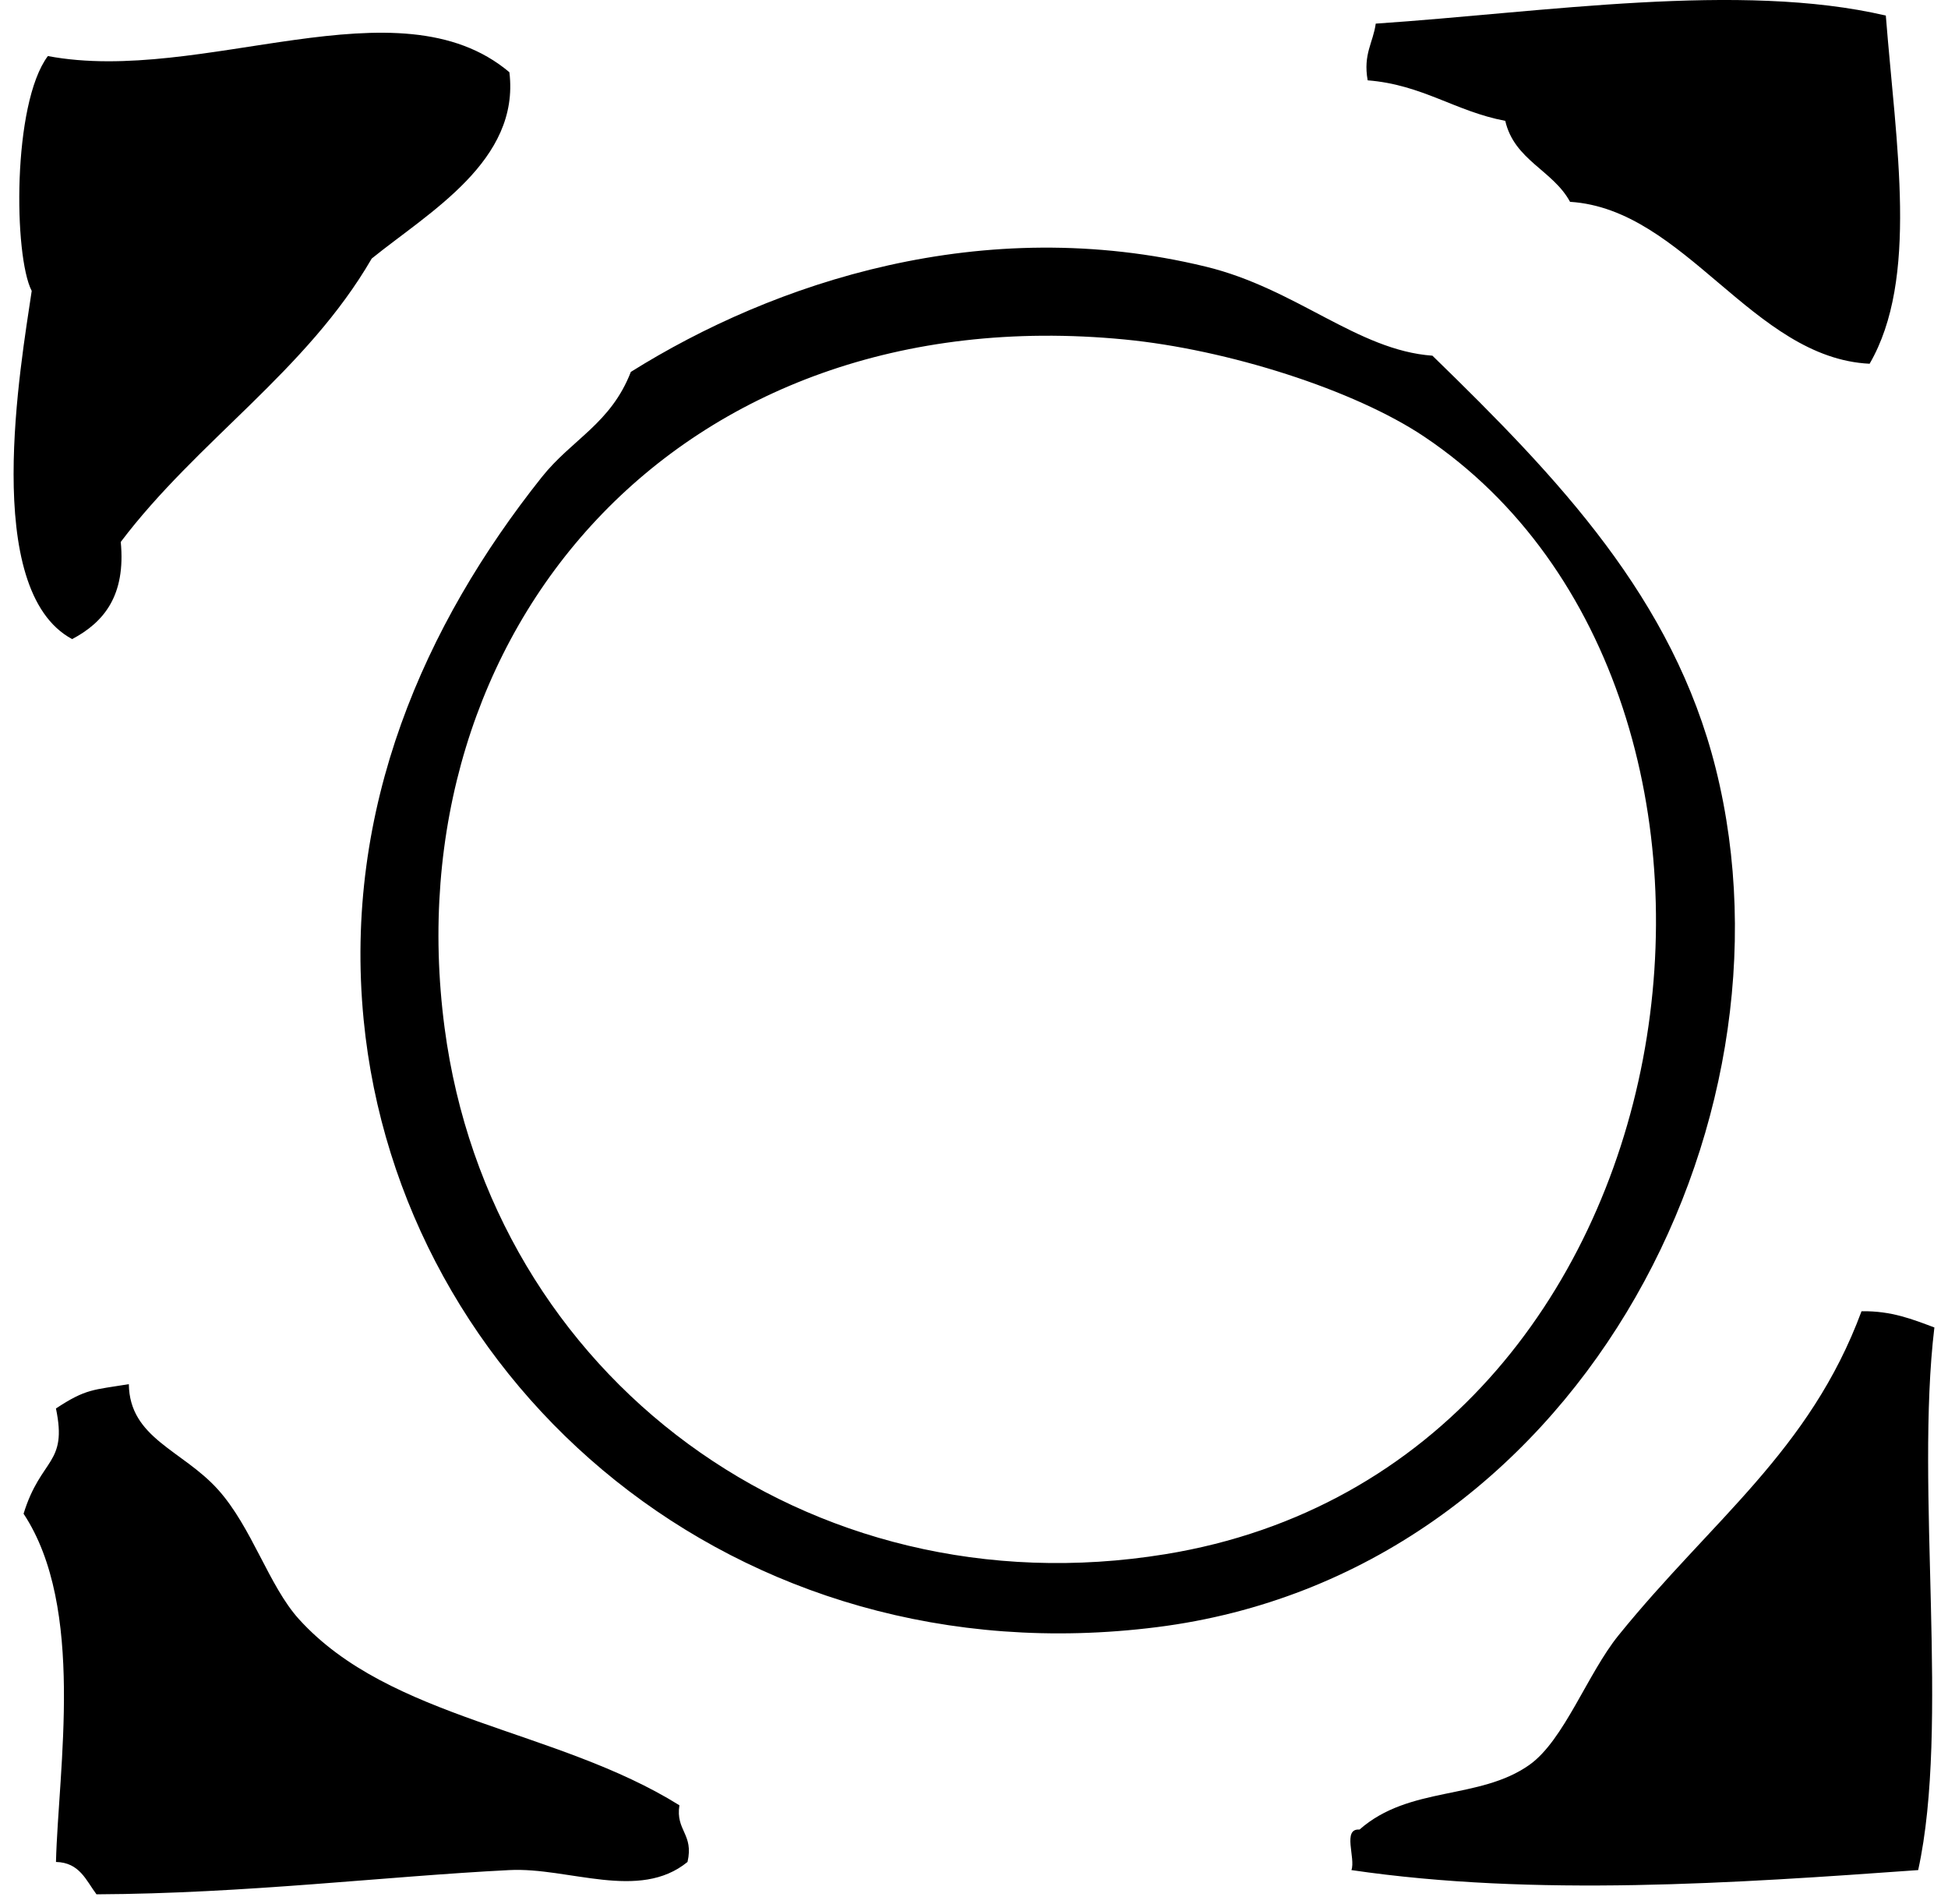 <svg width="87" height="85" viewBox="0 0 87 85" fill="none" xmlns="http://www.w3.org/2000/svg">
<path fill-rule="evenodd" clip-rule="evenodd" d="M2.138 2.503C9.049 3.805 17.779 -0.967 22.75 3.225C23.232 7.174 19.172 9.466 16.602 11.544C13.683 16.578 8.817 19.668 5.393 24.198C5.623 26.597 4.639 27.785 3.223 28.537C-0.861 26.346 0.934 16.267 1.416 12.989C0.613 11.442 0.543 4.638 2.138 2.503ZM1.053 67.59C3.824 71.783 2.604 78.976 2.5 83.139C3.56 83.164 3.844 83.966 4.309 84.584C10.976 84.552 17.183 83.782 22.75 83.502C25.396 83.367 28.542 84.905 30.705 83.139C30.995 81.886 30.166 81.748 30.343 80.608C24.852 77.184 17.423 76.796 13.347 72.293C12.004 70.807 11.251 68.194 9.732 66.507C8.148 64.748 5.785 64.222 5.754 61.805C4.158 62.068 3.848 62.001 2.499 62.89C3.024 65.407 1.829 65.072 1.053 67.59ZM24.196 21.305C18.971 27.871 15.318 36.068 16.241 45.534C17.836 61.879 32.851 75.036 51.678 72.653C70.324 70.297 80.626 50.31 76.629 34.324C74.728 26.723 69.613 21.363 63.974 15.882C60.621 15.642 57.898 12.886 53.848 11.905C43.891 9.49 34.57 12.602 28.174 16.606C27.274 18.922 25.55 19.605 24.196 21.305ZM19.856 45.894C17.529 28.259 30.205 13.221 50.231 15.159C54.818 15.603 60.48 17.401 63.61 19.499C80.819 31.038 76.298 65.453 52.04 69.398C36.057 71.999 21.915 61.481 19.856 45.894ZM60.356 83.502C68.549 84.704 77.518 84.086 85.668 83.502C87.084 77.053 85.526 66.497 86.392 59.273C85.424 58.914 84.486 58.527 83.138 58.549C80.827 64.784 76.469 67.854 72.289 73.015C70.903 74.724 69.85 77.707 68.312 78.799C66.071 80.39 62.951 79.724 60.718 81.693C59.935 81.633 60.554 82.975 60.356 83.502ZM67.227 5.396C67.633 7.16 69.359 7.602 70.12 9.012C75.26 9.333 78.275 15.988 83.499 16.242C85.7 12.446 84.681 6.512 84.223 0.695C77.71 -0.826 68.976 0.548 61.442 1.055C61.327 1.906 60.872 2.414 61.082 3.587C63.536 3.782 64.996 4.975 67.227 5.396Z" fill="black"/>
</svg>
